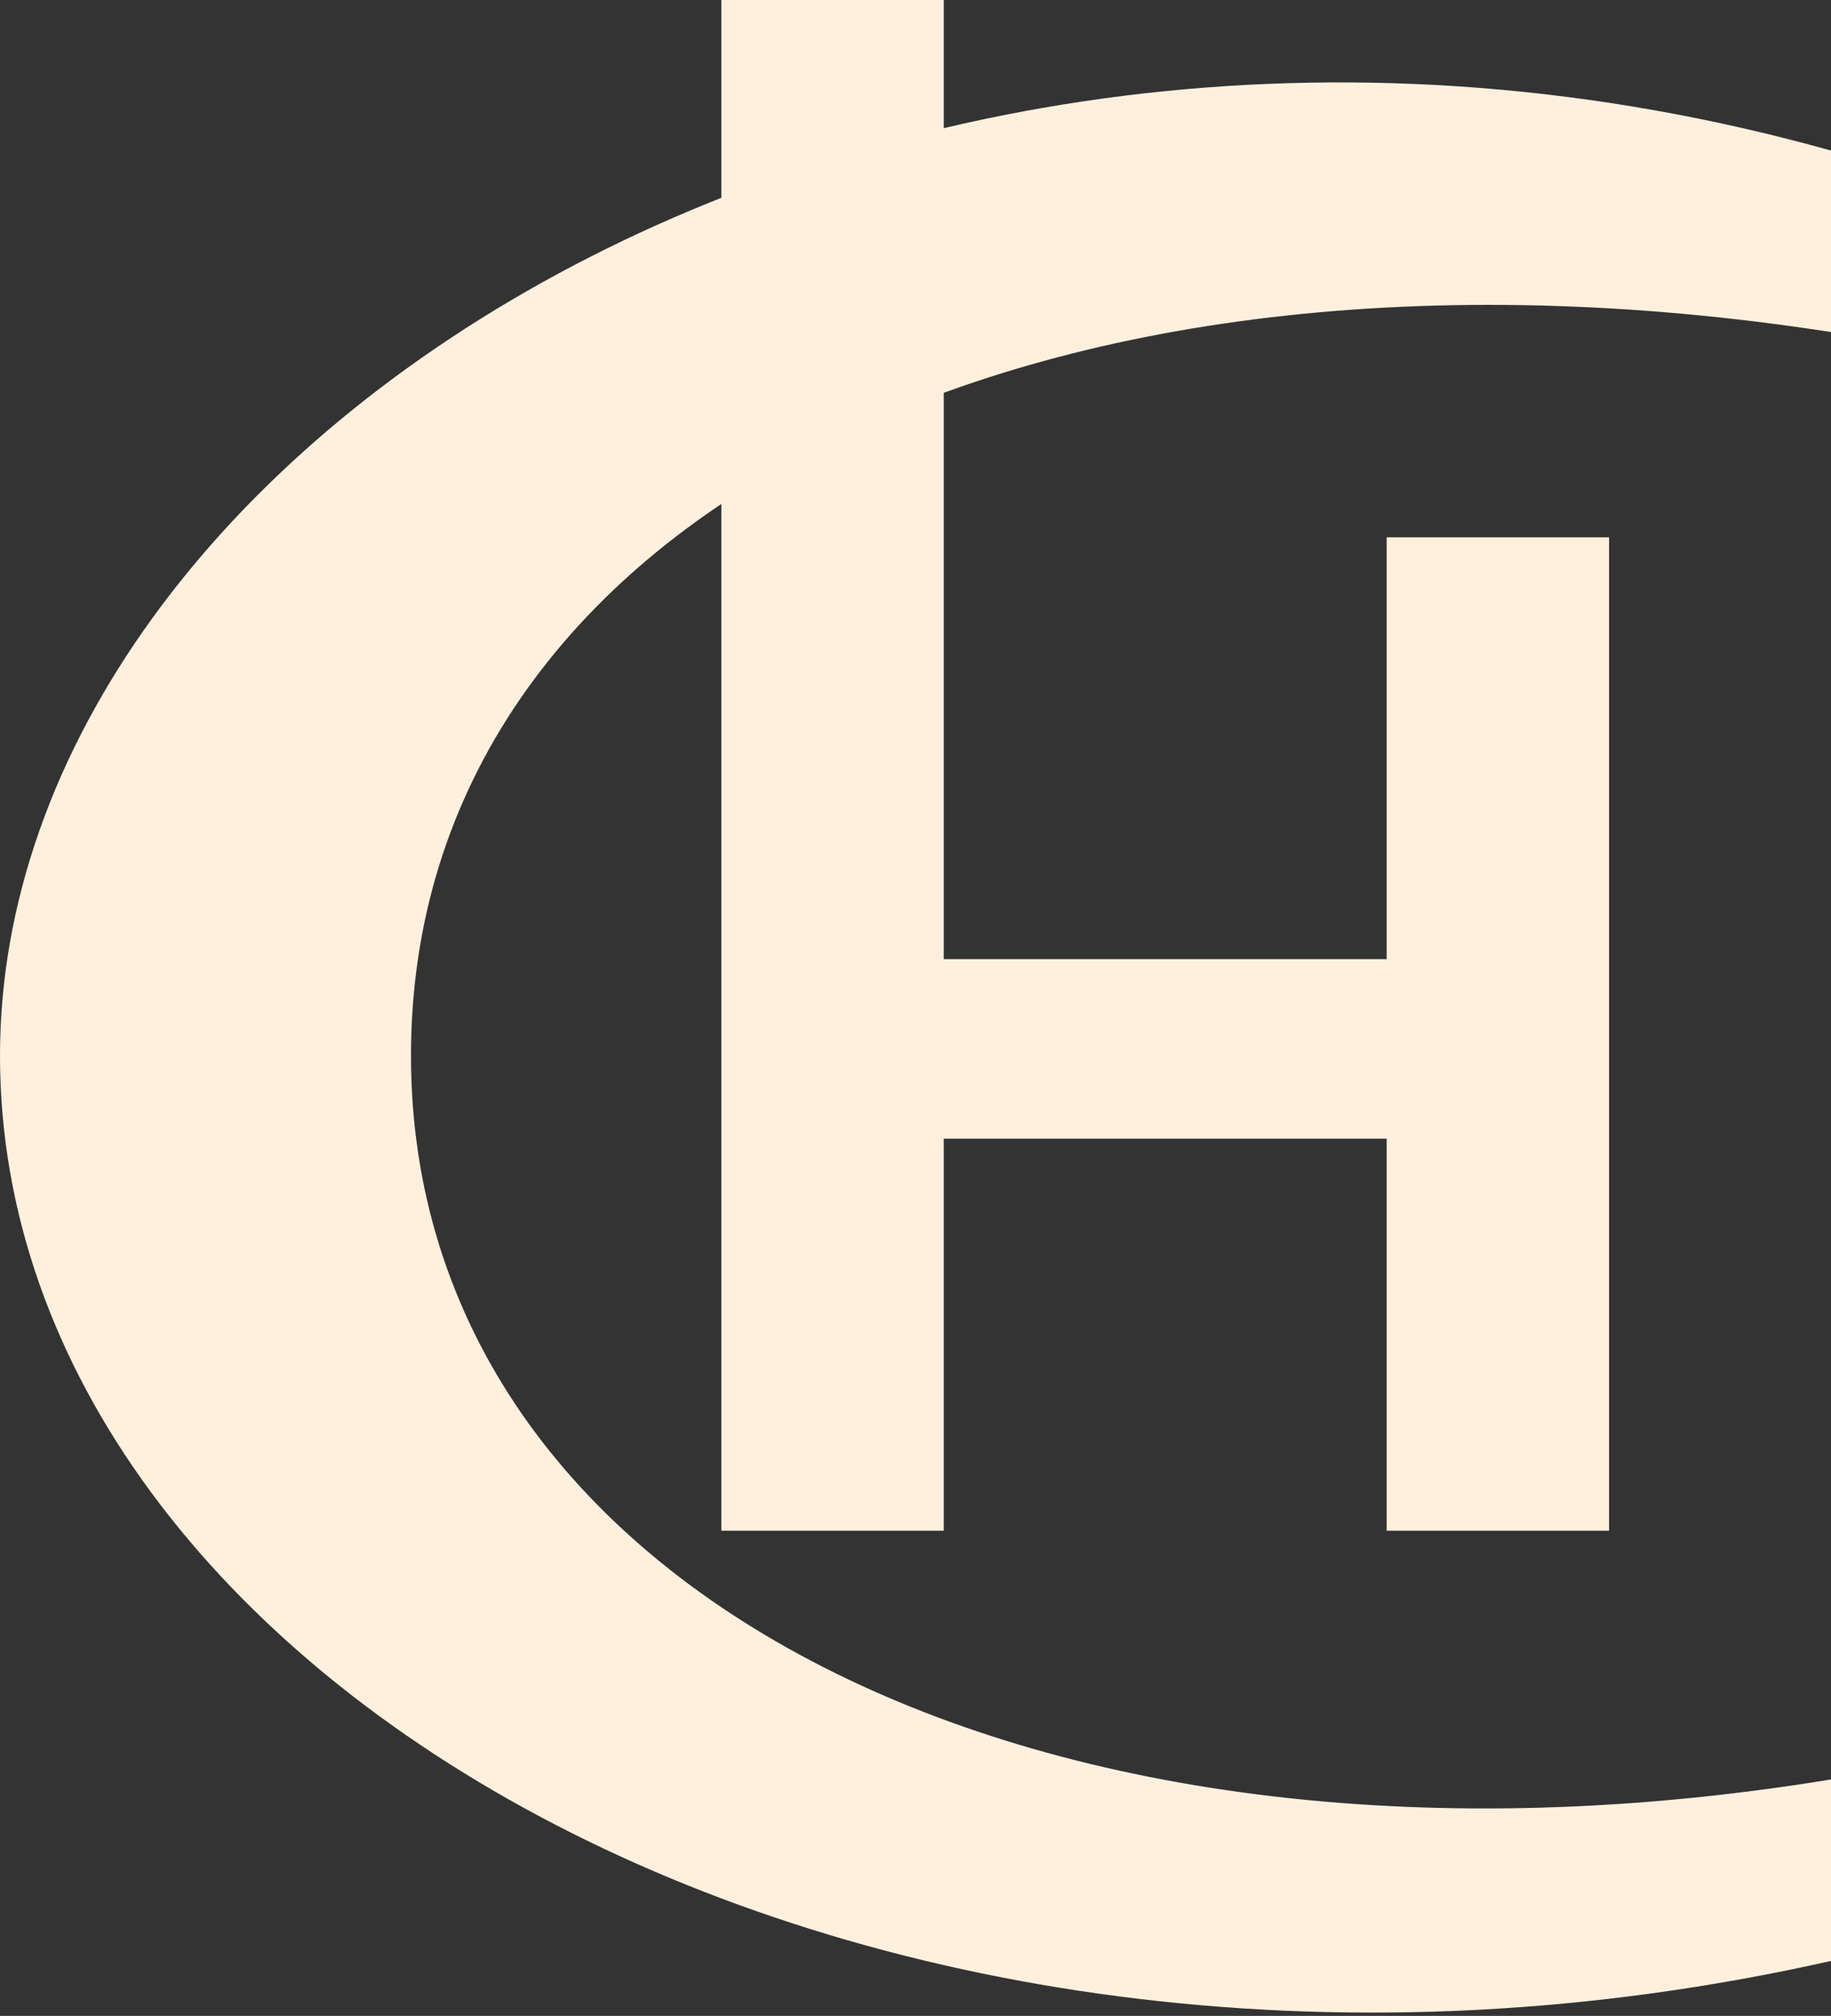 <svg width="299" height="329" viewBox="0 0 299 329" fill="none" xmlns="http://www.w3.org/2000/svg">
<rect x="0" y="0" width="299" height="329" fill="#333333" stroke="none"/>
<g style="mix-blend-mode:soft-light">
<path fill-rule="evenodd" clip-rule="evenodd" d="M0 172.302C0 274.727 142.255 355.334 299 320.032V290.414C169.35 311.625 67.114 259.679 67.114 172.302C67.114 84.924 167.794 33.906 299 54.19V24.572C143.571 -18.887 0 72.279 0 172.302Z" fill="#FFF0DE"/>
<path d="M262.76 87.697H226.441V249.816H262.76V87.697Z" fill="#FFF0DE"/>
<path fill-rule="evenodd" clip-rule="evenodd" d="M117.792 249.817H154.111V185.834H252.748V156.535H154.111V0H117.792V249.817Z" fill="#FFF0DE"/>
</g>
</svg>
